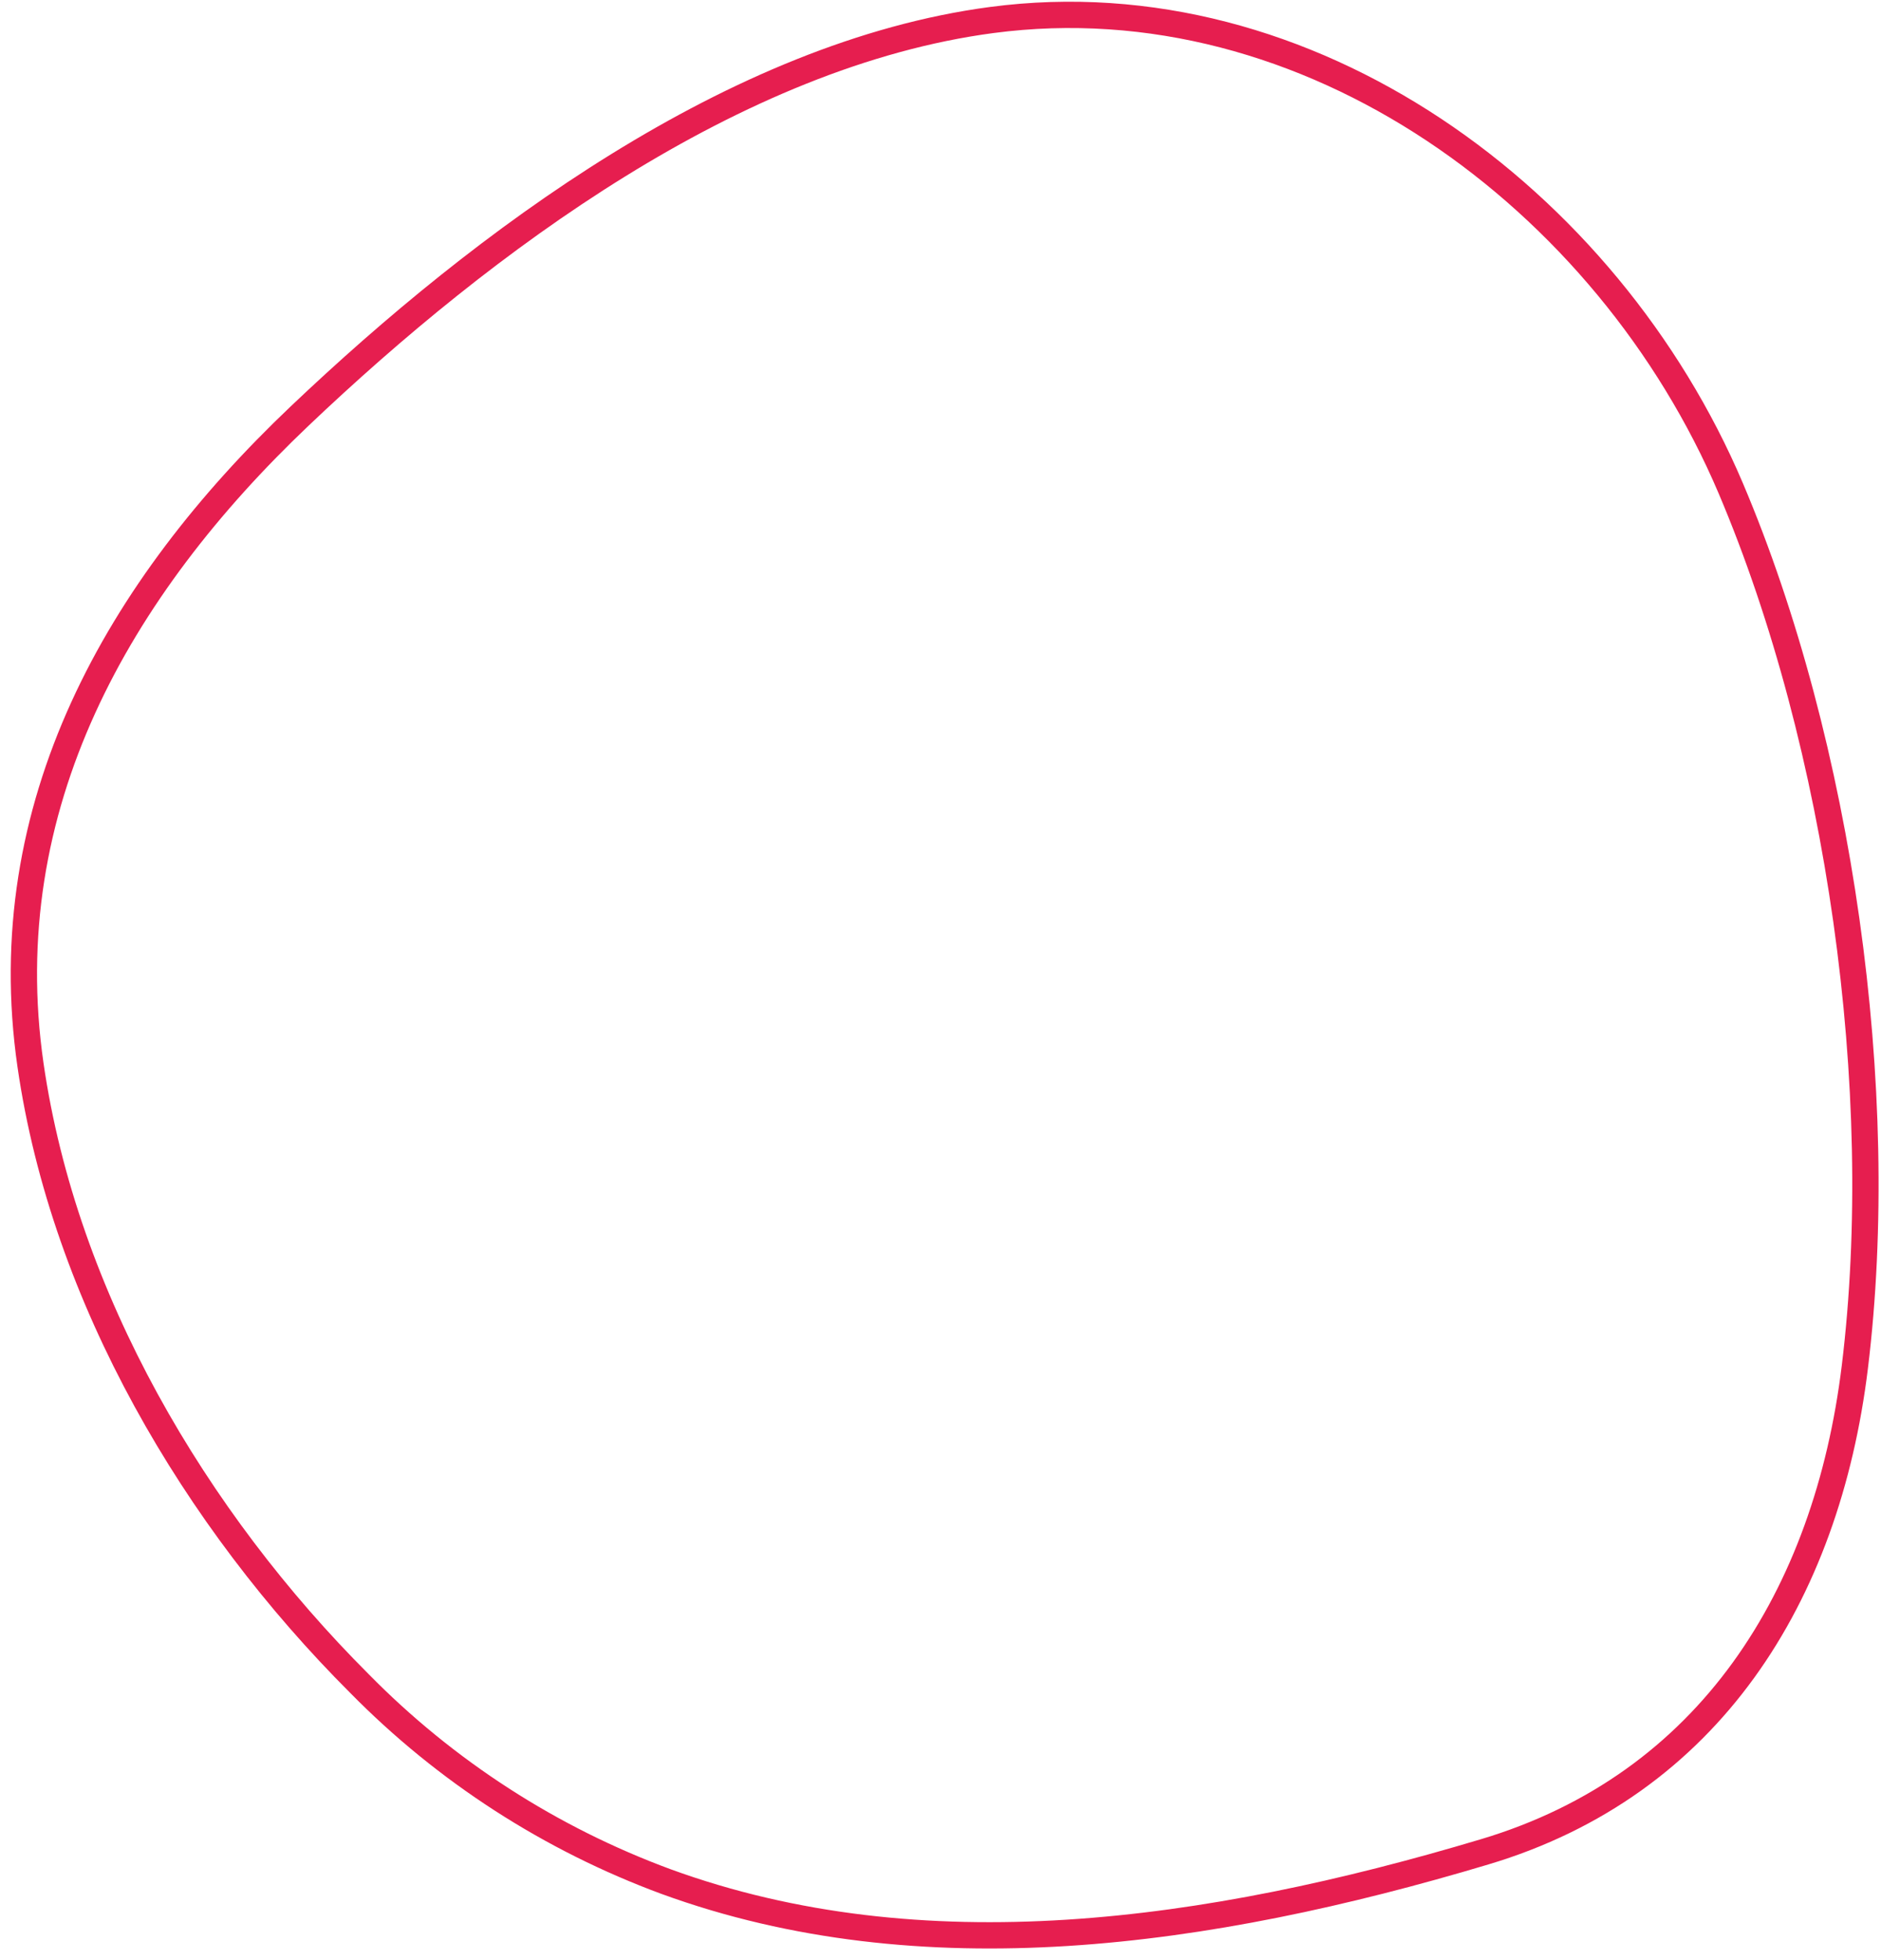 <svg width="143" height="149" viewBox="0 0 143 149" fill="none" xmlns="http://www.w3.org/2000/svg">
<path d="M50.64 143.046C41.858 139.804 33.885 134.664 27.313 127.975C14.847 115.517 4.88 98.669 2.32 80.973C-0.531 61.27 9.024 44.7 22.759 31.649C36.76 18.344 55.846 4.108 75.404 1.52C99.479 -1.661 122.202 15.066 131.576 37.116C139.863 56.638 143.584 82.909 141.011 103.93C138.884 121.323 129.957 135.68 112.864 140.784C91.772 147.098 70.064 150.134 50.64 143.046Z" stroke="#E61E4F" stroke-width="2"/>
</svg>

